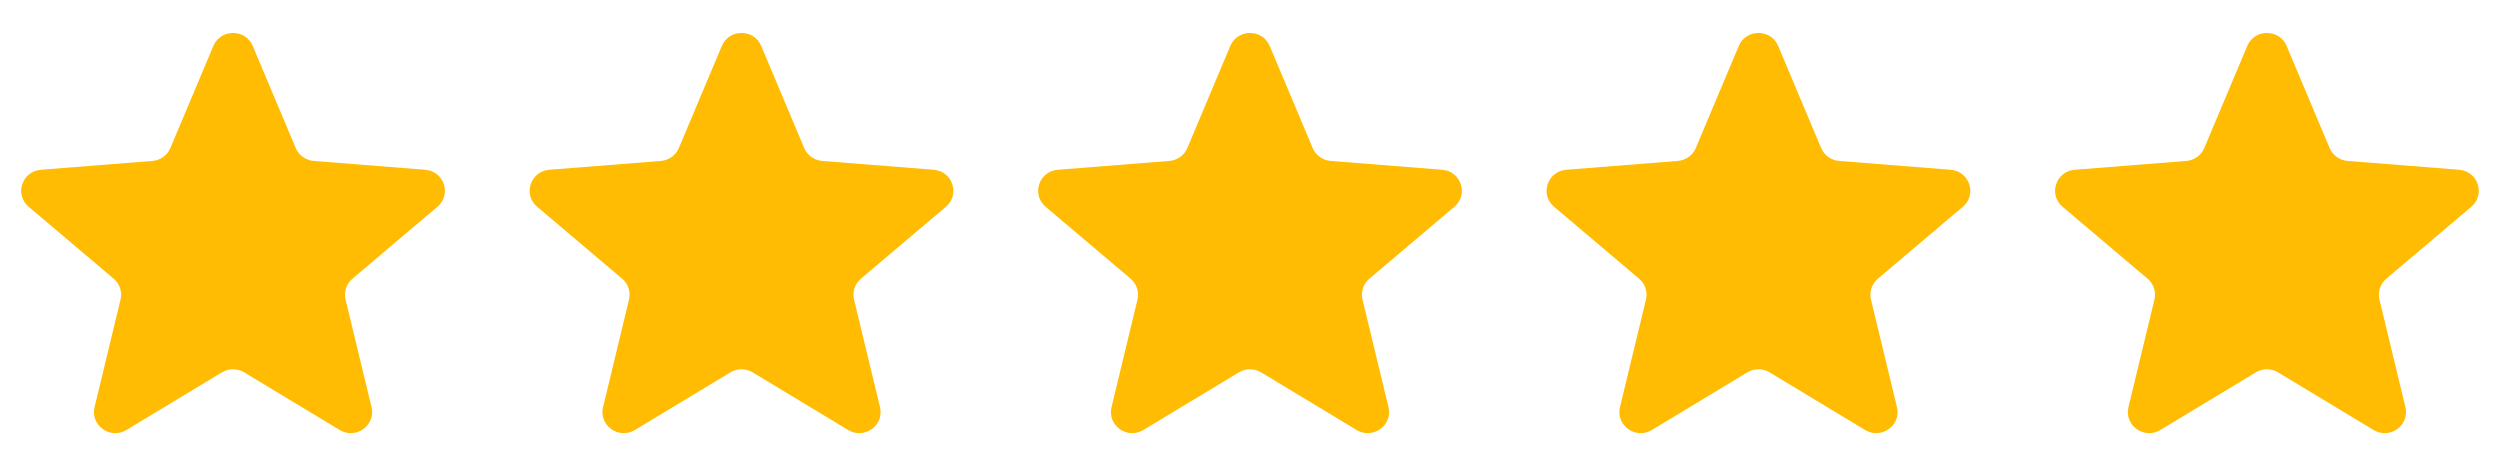 <svg width="118" height="22" viewBox="0 0 118 22" fill="none" xmlns="http://www.w3.org/2000/svg">
<g filter="url(#filter0_d_8283_1740)">
<path d="M9.071 1.168C9.415 0.352 10.585 0.352 10.929 1.168L12.958 5.987C13.103 6.331 13.431 6.566 13.807 6.596L19.073 7.013C19.965 7.084 20.327 8.184 19.647 8.759L15.635 12.154C15.348 12.397 15.223 12.777 15.311 13.14L16.536 18.217C16.744 19.077 15.797 19.757 15.033 19.296L10.524 16.575C10.203 16.381 9.797 16.381 9.475 16.575L4.967 19.296C4.203 19.757 3.256 19.077 3.464 18.217L4.689 13.14C4.777 12.777 4.652 12.397 4.365 12.154L0.353 8.759C-0.327 8.184 0.035 7.084 0.927 7.013L6.193 6.596C6.569 6.566 6.897 6.331 7.042 5.987L9.071 1.168Z" fill="#FFBC02"/>
</g>
<g filter="url(#filter1_d_8283_1740)">
<path d="M33.071 1.168C33.415 0.352 34.585 0.352 34.929 1.168L36.958 5.987C37.103 6.331 37.431 6.566 37.807 6.596L43.073 7.013C43.965 7.084 44.327 8.184 43.647 8.759L39.635 12.154C39.348 12.397 39.223 12.777 39.31 13.14L40.536 18.217C40.744 19.077 39.797 19.757 39.033 19.296L34.525 16.575C34.203 16.381 33.797 16.381 33.475 16.575L28.967 19.296C28.203 19.757 27.256 19.077 27.464 18.217L28.689 13.14C28.777 12.777 28.652 12.397 28.365 12.154L24.353 8.759C23.673 8.184 24.035 7.084 24.927 7.013L30.193 6.596C30.57 6.566 30.897 6.331 31.042 5.987L33.071 1.168Z" fill="#FFBC02"/>
</g>
<g filter="url(#filter2_d_8283_1740)">
<path d="M57.071 1.168C57.414 0.352 58.585 0.352 58.929 1.168L60.958 5.987C61.103 6.331 61.431 6.566 61.807 6.596L67.073 7.013C67.965 7.084 68.327 8.184 67.647 8.759L63.635 12.154C63.348 12.397 63.223 12.777 63.31 13.14L64.536 18.217C64.744 19.077 63.797 19.757 63.033 19.296L58.524 16.575C58.202 16.381 57.797 16.381 57.475 16.575L52.967 19.296C52.203 19.757 51.256 19.077 51.464 18.217L52.689 13.14C52.777 12.777 52.652 12.397 52.365 12.154L48.353 8.759C47.673 8.184 48.035 7.084 48.927 7.013L54.193 6.596C54.569 6.566 54.897 6.331 55.042 5.987L57.071 1.168Z" fill="#FFBC02"/>
</g>
<g filter="url(#filter3_d_8283_1740)">
<path d="M81.071 1.168C81.415 0.352 82.585 0.352 82.929 1.168L84.958 5.987C85.103 6.331 85.43 6.566 85.806 6.596L91.073 7.013C91.965 7.084 92.326 8.184 91.647 8.759L87.635 12.154C87.348 12.397 87.223 12.777 87.31 13.14L88.536 18.217C88.744 19.077 87.797 19.757 87.033 19.296L82.524 16.575C82.202 16.381 81.797 16.381 81.475 16.575L76.967 19.296C76.203 19.757 75.256 19.077 75.463 18.217L76.689 13.14C76.777 12.777 76.652 12.397 76.365 12.154L72.353 8.759C71.673 8.184 72.035 7.084 72.927 7.013L78.193 6.596C78.569 6.566 78.897 6.331 79.042 5.987L81.071 1.168Z" fill="#FFBC02"/>
</g>
<g filter="url(#filter4_d_8283_1740)">
<path d="M105.071 1.168C105.414 0.352 106.585 0.352 106.929 1.168L108.958 5.987C109.103 6.331 109.43 6.566 109.806 6.596L115.072 7.013C115.965 7.084 116.326 8.184 115.647 8.759L111.635 12.154C111.348 12.397 111.223 12.777 111.31 13.14L112.536 18.217C112.744 19.077 111.797 19.757 111.033 19.296L106.524 16.575C106.202 16.381 105.797 16.381 105.475 16.575L100.967 19.296C100.203 19.757 99.256 19.077 99.463 18.217L100.689 13.14C100.777 12.777 100.652 12.397 100.365 12.154L96.353 8.759C95.673 8.184 96.035 7.084 96.927 7.013L102.193 6.596C102.569 6.566 102.897 6.331 103.042 5.987L105.071 1.168Z" fill="#FFBC02"/>
</g>
<defs>
<filter id="filter0_d_8283_1740" x="0" y="0.556" width="22" height="20.889" filterUnits="userSpaceOnUse" color-interpolation-filters="sRGB">
<feFlood flood-opacity="0" result="BackgroundImageFix"/>
<feColorMatrix in="SourceAlpha" type="matrix" values="0 0 0 0 0 0 0 0 0 0 0 0 0 0 0 0 0 0 127 0" result="hardAlpha"/>
<feOffset dx="1" dy="1"/>
<feGaussianBlur stdDeviation="0.5"/>
<feComposite in2="hardAlpha" operator="out"/>
<feColorMatrix type="matrix" values="0 0 0 0 0 0 0 0 0 0 0 0 0 0 0 0 0 0 0.25 0"/>
<feBlend mode="normal" in2="BackgroundImageFix" result="effect1_dropShadow_8283_1740"/>
<feBlend mode="normal" in="SourceGraphic" in2="effect1_dropShadow_8283_1740" result="shape"/>
</filter>
<filter id="filter1_d_8283_1740" x="24" y="0.556" width="22" height="20.889" filterUnits="userSpaceOnUse" color-interpolation-filters="sRGB">
<feFlood flood-opacity="0" result="BackgroundImageFix"/>
<feColorMatrix in="SourceAlpha" type="matrix" values="0 0 0 0 0 0 0 0 0 0 0 0 0 0 0 0 0 0 127 0" result="hardAlpha"/>
<feOffset dx="1" dy="1"/>
<feGaussianBlur stdDeviation="0.5"/>
<feComposite in2="hardAlpha" operator="out"/>
<feColorMatrix type="matrix" values="0 0 0 0 0 0 0 0 0 0 0 0 0 0 0 0 0 0 0.25 0"/>
<feBlend mode="normal" in2="BackgroundImageFix" result="effect1_dropShadow_8283_1740"/>
<feBlend mode="normal" in="SourceGraphic" in2="effect1_dropShadow_8283_1740" result="shape"/>
</filter>
<filter id="filter2_d_8283_1740" x="48" y="0.556" width="22" height="20.889" filterUnits="userSpaceOnUse" color-interpolation-filters="sRGB">
<feFlood flood-opacity="0" result="BackgroundImageFix"/>
<feColorMatrix in="SourceAlpha" type="matrix" values="0 0 0 0 0 0 0 0 0 0 0 0 0 0 0 0 0 0 127 0" result="hardAlpha"/>
<feOffset dx="1" dy="1"/>
<feGaussianBlur stdDeviation="0.5"/>
<feComposite in2="hardAlpha" operator="out"/>
<feColorMatrix type="matrix" values="0 0 0 0 0 0 0 0 0 0 0 0 0 0 0 0 0 0 0.25 0"/>
<feBlend mode="normal" in2="BackgroundImageFix" result="effect1_dropShadow_8283_1740"/>
<feBlend mode="normal" in="SourceGraphic" in2="effect1_dropShadow_8283_1740" result="shape"/>
</filter>
<filter id="filter3_d_8283_1740" x="72" y="0.556" width="22" height="20.889" filterUnits="userSpaceOnUse" color-interpolation-filters="sRGB">
<feFlood flood-opacity="0" result="BackgroundImageFix"/>
<feColorMatrix in="SourceAlpha" type="matrix" values="0 0 0 0 0 0 0 0 0 0 0 0 0 0 0 0 0 0 127 0" result="hardAlpha"/>
<feOffset dx="1" dy="1"/>
<feGaussianBlur stdDeviation="0.5"/>
<feComposite in2="hardAlpha" operator="out"/>
<feColorMatrix type="matrix" values="0 0 0 0 0 0 0 0 0 0 0 0 0 0 0 0 0 0 0.25 0"/>
<feBlend mode="normal" in2="BackgroundImageFix" result="effect1_dropShadow_8283_1740"/>
<feBlend mode="normal" in="SourceGraphic" in2="effect1_dropShadow_8283_1740" result="shape"/>
</filter>
<filter id="filter4_d_8283_1740" x="96" y="0.556" width="22" height="20.889" filterUnits="userSpaceOnUse" color-interpolation-filters="sRGB">
<feFlood flood-opacity="0" result="BackgroundImageFix"/>
<feColorMatrix in="SourceAlpha" type="matrix" values="0 0 0 0 0 0 0 0 0 0 0 0 0 0 0 0 0 0 127 0" result="hardAlpha"/>
<feOffset dx="1" dy="1"/>
<feGaussianBlur stdDeviation="0.5"/>
<feComposite in2="hardAlpha" operator="out"/>
<feColorMatrix type="matrix" values="0 0 0 0 0 0 0 0 0 0 0 0 0 0 0 0 0 0 0.25 0"/>
<feBlend mode="normal" in2="BackgroundImageFix" result="effect1_dropShadow_8283_1740"/>
<feBlend mode="normal" in="SourceGraphic" in2="effect1_dropShadow_8283_1740" result="shape"/>
</filter>
</defs>
</svg>

